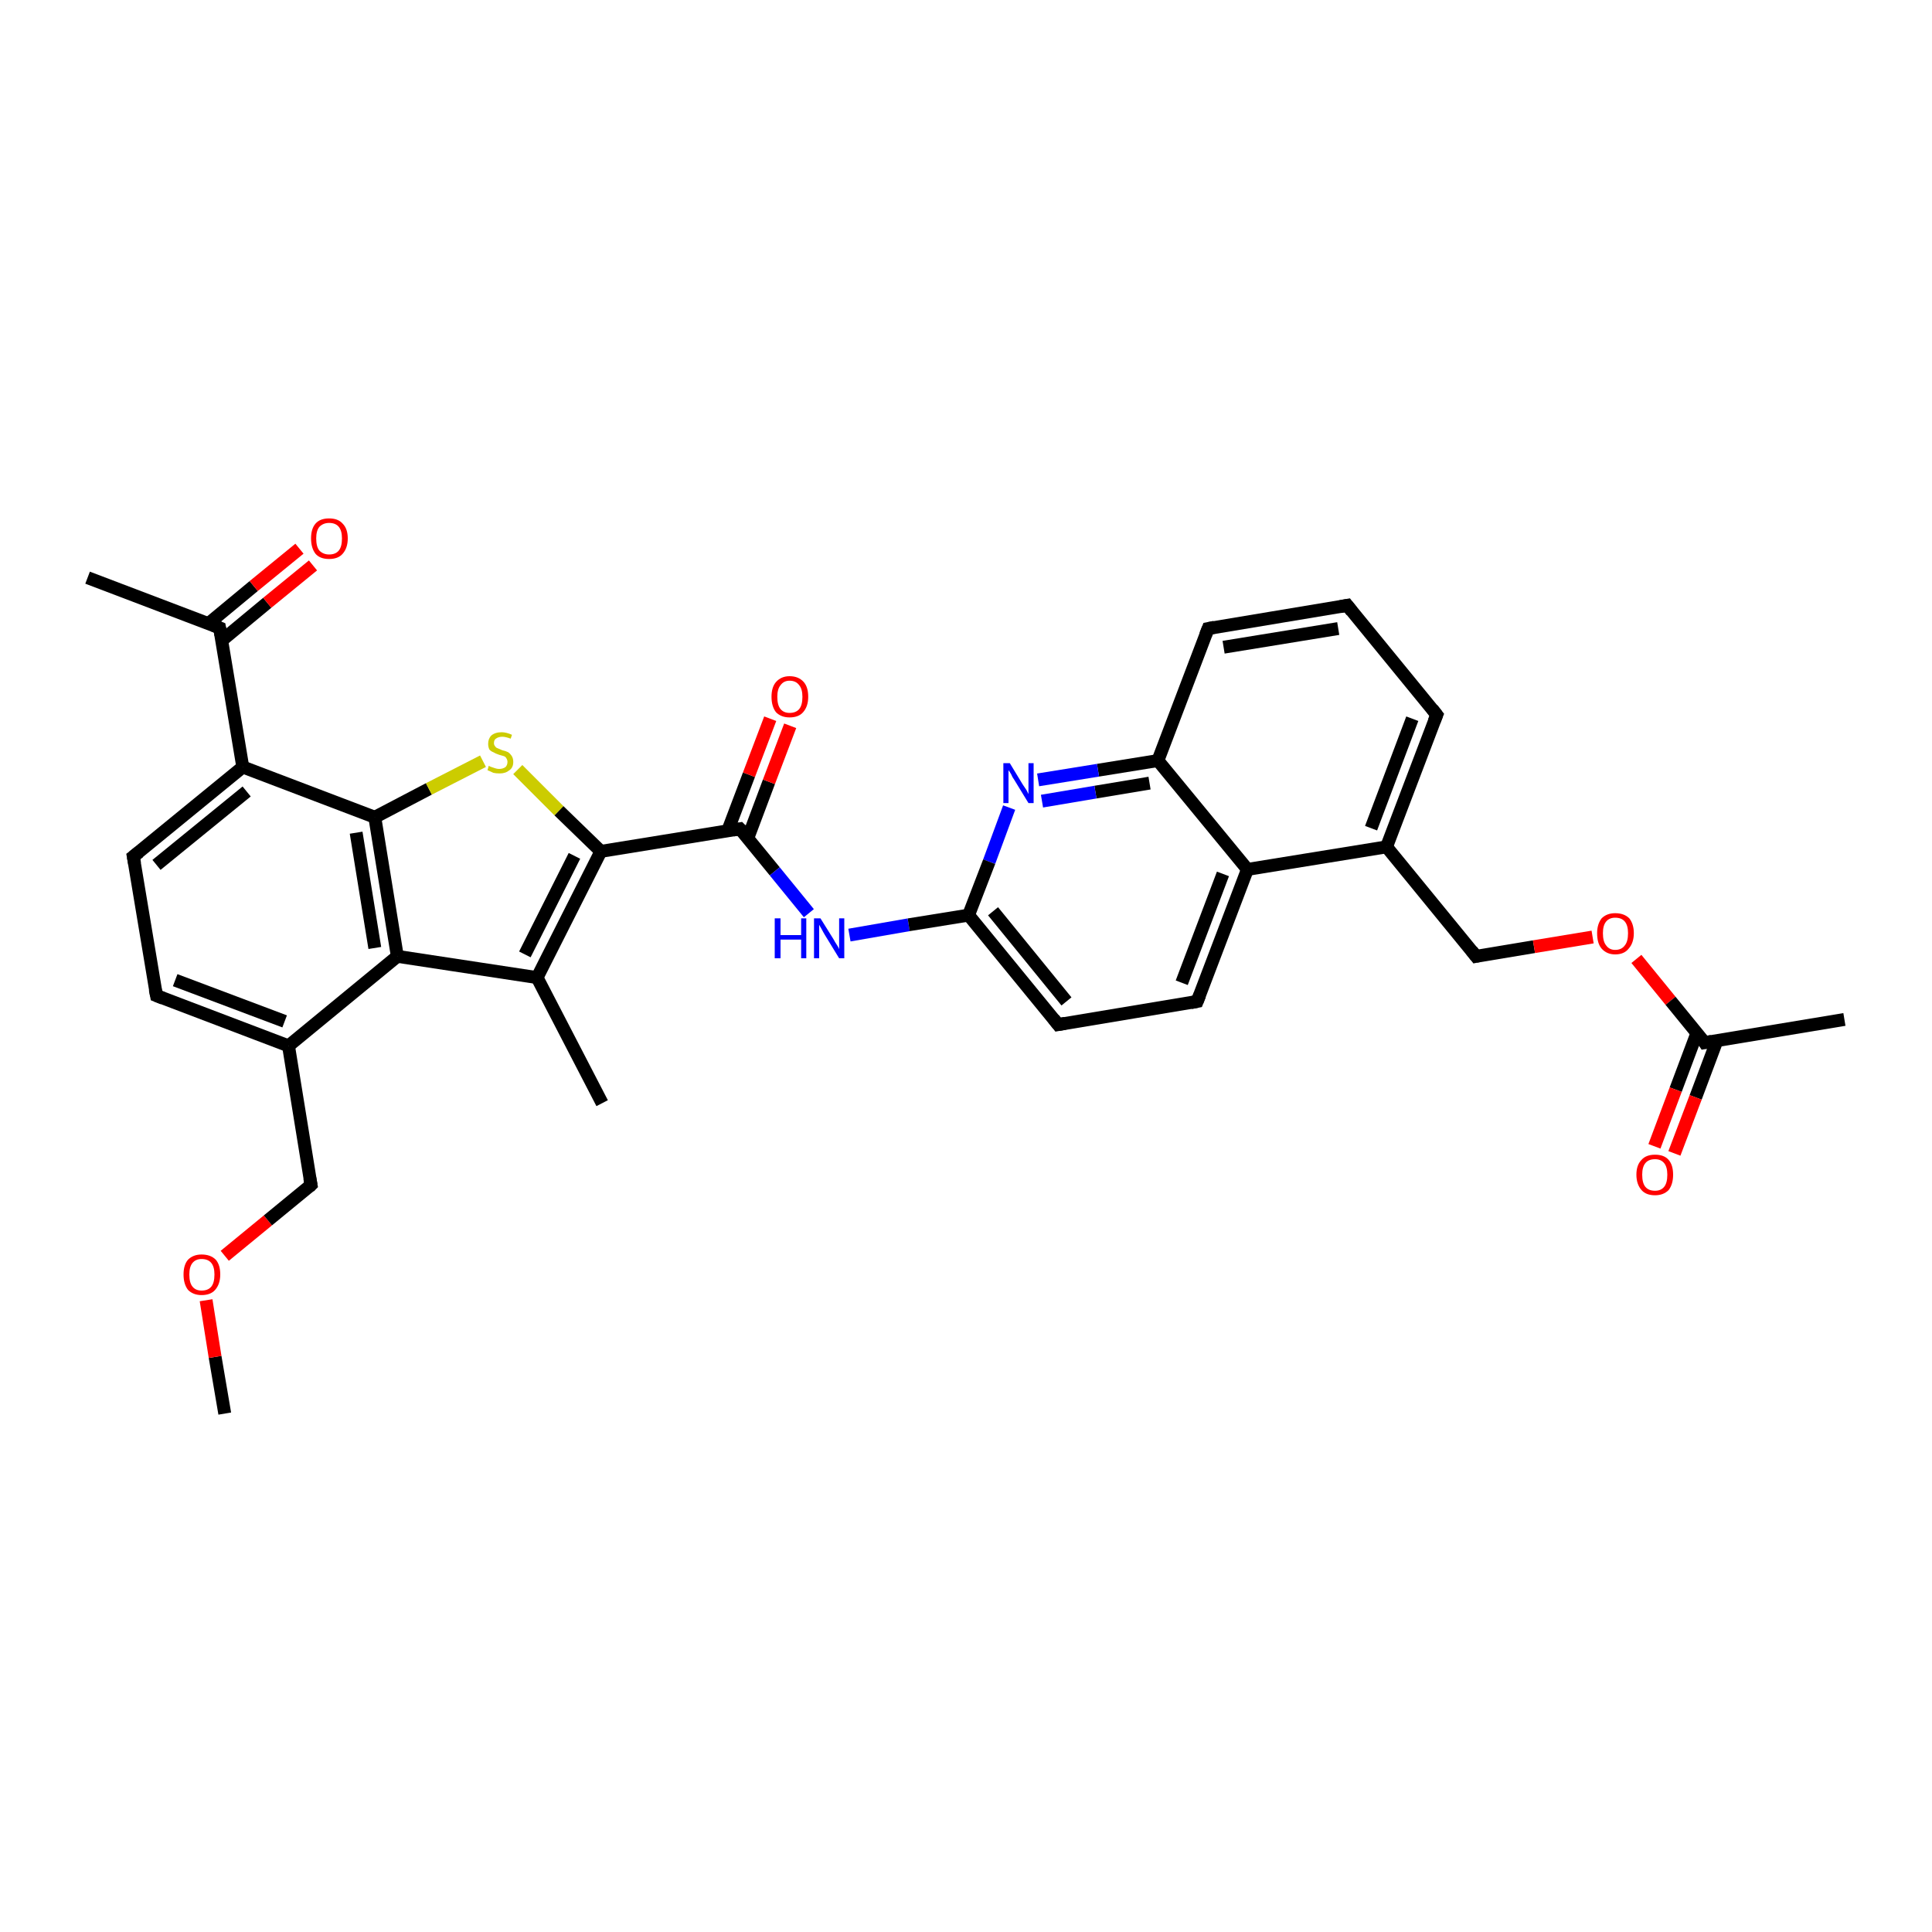 <?xml version='1.0' encoding='iso-8859-1'?>
<svg version='1.1' baseProfile='full'
              xmlns='http://www.w3.org/2000/svg'
                      xmlns:rdkit='http://www.rdkit.org/xml'
                      xmlns:xlink='http://www.w3.org/1999/xlink'
                  xml:space='preserve'
width='300px' height='300px' viewBox='0 0 300 300'>
<!-- END OF HEADER -->
<rect style='opacity:1.0;fill:#FFFFFF;stroke:none' width='300.0' height='300.0' x='0.0' y='0.0'> </rect>
<path class='bond-0 atom-0 atom-1' d='M 34.9,219.5 L 33.4,210.7' style='fill:none;fill-rule:evenodd;stroke:#000000;stroke-width:2.0px;stroke-linecap:butt;stroke-linejoin:miter;stroke-opacity:1' />
<path class='bond-0 atom-0 atom-1' d='M 33.4,210.7 L 32.0,201.9' style='fill:none;fill-rule:evenodd;stroke:#FF0000;stroke-width:2.0px;stroke-linecap:butt;stroke-linejoin:miter;stroke-opacity:1' />
<path class='bond-1 atom-1 atom-2' d='M 34.9,195.0 L 41.6,189.5' style='fill:none;fill-rule:evenodd;stroke:#FF0000;stroke-width:2.0px;stroke-linecap:butt;stroke-linejoin:miter;stroke-opacity:1' />
<path class='bond-1 atom-1 atom-2' d='M 41.6,189.5 L 48.3,184.0' style='fill:none;fill-rule:evenodd;stroke:#000000;stroke-width:2.0px;stroke-linecap:butt;stroke-linejoin:miter;stroke-opacity:1' />
<path class='bond-2 atom-2 atom-3' d='M 48.3,184.0 L 44.8,162.4' style='fill:none;fill-rule:evenodd;stroke:#000000;stroke-width:2.0px;stroke-linecap:butt;stroke-linejoin:miter;stroke-opacity:1' />
<path class='bond-3 atom-3 atom-4' d='M 44.8,162.4 L 24.3,154.6' style='fill:none;fill-rule:evenodd;stroke:#000000;stroke-width:2.0px;stroke-linecap:butt;stroke-linejoin:miter;stroke-opacity:1' />
<path class='bond-3 atom-3 atom-4' d='M 44.2,158.6 L 27.2,152.2' style='fill:none;fill-rule:evenodd;stroke:#000000;stroke-width:2.0px;stroke-linecap:butt;stroke-linejoin:miter;stroke-opacity:1' />
<path class='bond-4 atom-4 atom-5' d='M 24.3,154.6 L 20.7,133.0' style='fill:none;fill-rule:evenodd;stroke:#000000;stroke-width:2.0px;stroke-linecap:butt;stroke-linejoin:miter;stroke-opacity:1' />
<path class='bond-5 atom-5 atom-6' d='M 20.7,133.0 L 37.7,119.1' style='fill:none;fill-rule:evenodd;stroke:#000000;stroke-width:2.0px;stroke-linecap:butt;stroke-linejoin:miter;stroke-opacity:1' />
<path class='bond-5 atom-5 atom-6' d='M 24.3,134.3 L 38.3,122.9' style='fill:none;fill-rule:evenodd;stroke:#000000;stroke-width:2.0px;stroke-linecap:butt;stroke-linejoin:miter;stroke-opacity:1' />
<path class='bond-6 atom-6 atom-7' d='M 37.7,119.1 L 34.1,97.5' style='fill:none;fill-rule:evenodd;stroke:#000000;stroke-width:2.0px;stroke-linecap:butt;stroke-linejoin:miter;stroke-opacity:1' />
<path class='bond-7 atom-7 atom-8' d='M 34.1,97.5 L 13.6,89.7' style='fill:none;fill-rule:evenodd;stroke:#000000;stroke-width:2.0px;stroke-linecap:butt;stroke-linejoin:miter;stroke-opacity:1' />
<path class='bond-8 atom-7 atom-9' d='M 34.5,99.4 L 41.5,93.6' style='fill:none;fill-rule:evenodd;stroke:#000000;stroke-width:2.0px;stroke-linecap:butt;stroke-linejoin:miter;stroke-opacity:1' />
<path class='bond-8 atom-7 atom-9' d='M 41.5,93.6 L 48.6,87.8' style='fill:none;fill-rule:evenodd;stroke:#FF0000;stroke-width:2.0px;stroke-linecap:butt;stroke-linejoin:miter;stroke-opacity:1' />
<path class='bond-8 atom-7 atom-9' d='M 32.4,96.8 L 39.4,91.0' style='fill:none;fill-rule:evenodd;stroke:#000000;stroke-width:2.0px;stroke-linecap:butt;stroke-linejoin:miter;stroke-opacity:1' />
<path class='bond-8 atom-7 atom-9' d='M 39.4,91.0 L 46.5,85.2' style='fill:none;fill-rule:evenodd;stroke:#FF0000;stroke-width:2.0px;stroke-linecap:butt;stroke-linejoin:miter;stroke-opacity:1' />
<path class='bond-9 atom-6 atom-10' d='M 37.7,119.1 L 58.2,126.9' style='fill:none;fill-rule:evenodd;stroke:#000000;stroke-width:2.0px;stroke-linecap:butt;stroke-linejoin:miter;stroke-opacity:1' />
<path class='bond-10 atom-10 atom-11' d='M 58.2,126.9 L 66.6,122.5' style='fill:none;fill-rule:evenodd;stroke:#000000;stroke-width:2.0px;stroke-linecap:butt;stroke-linejoin:miter;stroke-opacity:1' />
<path class='bond-10 atom-10 atom-11' d='M 66.6,122.5 L 75.0,118.2' style='fill:none;fill-rule:evenodd;stroke:#CCCC00;stroke-width:2.0px;stroke-linecap:butt;stroke-linejoin:miter;stroke-opacity:1' />
<path class='bond-11 atom-11 atom-12' d='M 80.4,119.5 L 86.8,125.9' style='fill:none;fill-rule:evenodd;stroke:#CCCC00;stroke-width:2.0px;stroke-linecap:butt;stroke-linejoin:miter;stroke-opacity:1' />
<path class='bond-11 atom-11 atom-12' d='M 86.8,125.9 L 93.3,132.2' style='fill:none;fill-rule:evenodd;stroke:#000000;stroke-width:2.0px;stroke-linecap:butt;stroke-linejoin:miter;stroke-opacity:1' />
<path class='bond-12 atom-12 atom-13' d='M 93.3,132.2 L 114.9,128.7' style='fill:none;fill-rule:evenodd;stroke:#000000;stroke-width:2.0px;stroke-linecap:butt;stroke-linejoin:miter;stroke-opacity:1' />
<path class='bond-13 atom-13 atom-14' d='M 116.1,130.2 L 119.4,121.4' style='fill:none;fill-rule:evenodd;stroke:#000000;stroke-width:2.0px;stroke-linecap:butt;stroke-linejoin:miter;stroke-opacity:1' />
<path class='bond-13 atom-13 atom-14' d='M 119.4,121.4 L 122.7,112.7' style='fill:none;fill-rule:evenodd;stroke:#FF0000;stroke-width:2.0px;stroke-linecap:butt;stroke-linejoin:miter;stroke-opacity:1' />
<path class='bond-13 atom-13 atom-14' d='M 113.0,129.0 L 116.3,120.3' style='fill:none;fill-rule:evenodd;stroke:#000000;stroke-width:2.0px;stroke-linecap:butt;stroke-linejoin:miter;stroke-opacity:1' />
<path class='bond-13 atom-13 atom-14' d='M 116.3,120.3 L 119.6,111.6' style='fill:none;fill-rule:evenodd;stroke:#FF0000;stroke-width:2.0px;stroke-linecap:butt;stroke-linejoin:miter;stroke-opacity:1' />
<path class='bond-14 atom-13 atom-15' d='M 114.9,128.7 L 120.3,135.3' style='fill:none;fill-rule:evenodd;stroke:#000000;stroke-width:2.0px;stroke-linecap:butt;stroke-linejoin:miter;stroke-opacity:1' />
<path class='bond-14 atom-13 atom-15' d='M 120.3,135.3 L 125.6,141.8' style='fill:none;fill-rule:evenodd;stroke:#0000FF;stroke-width:2.0px;stroke-linecap:butt;stroke-linejoin:miter;stroke-opacity:1' />
<path class='bond-15 atom-15 atom-16' d='M 131.9,145.2 L 141.1,143.6' style='fill:none;fill-rule:evenodd;stroke:#0000FF;stroke-width:2.0px;stroke-linecap:butt;stroke-linejoin:miter;stroke-opacity:1' />
<path class='bond-15 atom-15 atom-16' d='M 141.1,143.6 L 150.4,142.1' style='fill:none;fill-rule:evenodd;stroke:#000000;stroke-width:2.0px;stroke-linecap:butt;stroke-linejoin:miter;stroke-opacity:1' />
<path class='bond-16 atom-16 atom-17' d='M 150.4,142.1 L 164.3,159.1' style='fill:none;fill-rule:evenodd;stroke:#000000;stroke-width:2.0px;stroke-linecap:butt;stroke-linejoin:miter;stroke-opacity:1' />
<path class='bond-16 atom-16 atom-17' d='M 154.2,141.5 L 165.6,155.5' style='fill:none;fill-rule:evenodd;stroke:#000000;stroke-width:2.0px;stroke-linecap:butt;stroke-linejoin:miter;stroke-opacity:1' />
<path class='bond-17 atom-17 atom-18' d='M 164.3,159.1 L 185.9,155.5' style='fill:none;fill-rule:evenodd;stroke:#000000;stroke-width:2.0px;stroke-linecap:butt;stroke-linejoin:miter;stroke-opacity:1' />
<path class='bond-18 atom-18 atom-19' d='M 185.9,155.5 L 193.7,135.0' style='fill:none;fill-rule:evenodd;stroke:#000000;stroke-width:2.0px;stroke-linecap:butt;stroke-linejoin:miter;stroke-opacity:1' />
<path class='bond-18 atom-18 atom-19' d='M 183.5,152.6 L 189.9,135.7' style='fill:none;fill-rule:evenodd;stroke:#000000;stroke-width:2.0px;stroke-linecap:butt;stroke-linejoin:miter;stroke-opacity:1' />
<path class='bond-19 atom-19 atom-20' d='M 193.7,135.0 L 215.3,131.5' style='fill:none;fill-rule:evenodd;stroke:#000000;stroke-width:2.0px;stroke-linecap:butt;stroke-linejoin:miter;stroke-opacity:1' />
<path class='bond-20 atom-20 atom-21' d='M 215.3,131.5 L 229.2,148.5' style='fill:none;fill-rule:evenodd;stroke:#000000;stroke-width:2.0px;stroke-linecap:butt;stroke-linejoin:miter;stroke-opacity:1' />
<path class='bond-21 atom-21 atom-22' d='M 229.2,148.5 L 238.2,147.0' style='fill:none;fill-rule:evenodd;stroke:#000000;stroke-width:2.0px;stroke-linecap:butt;stroke-linejoin:miter;stroke-opacity:1' />
<path class='bond-21 atom-21 atom-22' d='M 238.2,147.0 L 247.3,145.5' style='fill:none;fill-rule:evenodd;stroke:#FF0000;stroke-width:2.0px;stroke-linecap:butt;stroke-linejoin:miter;stroke-opacity:1' />
<path class='bond-22 atom-22 atom-23' d='M 254.1,148.9 L 259.4,155.4' style='fill:none;fill-rule:evenodd;stroke:#FF0000;stroke-width:2.0px;stroke-linecap:butt;stroke-linejoin:miter;stroke-opacity:1' />
<path class='bond-22 atom-22 atom-23' d='M 259.4,155.4 L 264.7,161.9' style='fill:none;fill-rule:evenodd;stroke:#000000;stroke-width:2.0px;stroke-linecap:butt;stroke-linejoin:miter;stroke-opacity:1' />
<path class='bond-23 atom-23 atom-24' d='M 264.7,161.9 L 286.4,158.3' style='fill:none;fill-rule:evenodd;stroke:#000000;stroke-width:2.0px;stroke-linecap:butt;stroke-linejoin:miter;stroke-opacity:1' />
<path class='bond-24 atom-23 atom-25' d='M 263.5,160.4 L 260.2,169.2' style='fill:none;fill-rule:evenodd;stroke:#000000;stroke-width:2.0px;stroke-linecap:butt;stroke-linejoin:miter;stroke-opacity:1' />
<path class='bond-24 atom-23 atom-25' d='M 260.2,169.2 L 256.9,178.0' style='fill:none;fill-rule:evenodd;stroke:#FF0000;stroke-width:2.0px;stroke-linecap:butt;stroke-linejoin:miter;stroke-opacity:1' />
<path class='bond-24 atom-23 atom-25' d='M 266.6,161.6 L 263.3,170.4' style='fill:none;fill-rule:evenodd;stroke:#000000;stroke-width:2.0px;stroke-linecap:butt;stroke-linejoin:miter;stroke-opacity:1' />
<path class='bond-24 atom-23 atom-25' d='M 263.3,170.4 L 260.0,179.1' style='fill:none;fill-rule:evenodd;stroke:#FF0000;stroke-width:2.0px;stroke-linecap:butt;stroke-linejoin:miter;stroke-opacity:1' />
<path class='bond-25 atom-20 atom-26' d='M 215.3,131.5 L 223.1,111.0' style='fill:none;fill-rule:evenodd;stroke:#000000;stroke-width:2.0px;stroke-linecap:butt;stroke-linejoin:miter;stroke-opacity:1' />
<path class='bond-25 atom-20 atom-26' d='M 212.9,128.6 L 219.3,111.6' style='fill:none;fill-rule:evenodd;stroke:#000000;stroke-width:2.0px;stroke-linecap:butt;stroke-linejoin:miter;stroke-opacity:1' />
<path class='bond-26 atom-26 atom-27' d='M 223.1,111.0 L 209.2,94.0' style='fill:none;fill-rule:evenodd;stroke:#000000;stroke-width:2.0px;stroke-linecap:butt;stroke-linejoin:miter;stroke-opacity:1' />
<path class='bond-27 atom-27 atom-28' d='M 209.2,94.0 L 187.6,97.6' style='fill:none;fill-rule:evenodd;stroke:#000000;stroke-width:2.0px;stroke-linecap:butt;stroke-linejoin:miter;stroke-opacity:1' />
<path class='bond-27 atom-27 atom-28' d='M 207.8,97.6 L 190.0,100.5' style='fill:none;fill-rule:evenodd;stroke:#000000;stroke-width:2.0px;stroke-linecap:butt;stroke-linejoin:miter;stroke-opacity:1' />
<path class='bond-28 atom-28 atom-29' d='M 187.6,97.6 L 179.8,118.1' style='fill:none;fill-rule:evenodd;stroke:#000000;stroke-width:2.0px;stroke-linecap:butt;stroke-linejoin:miter;stroke-opacity:1' />
<path class='bond-29 atom-29 atom-30' d='M 179.8,118.1 L 170.5,119.6' style='fill:none;fill-rule:evenodd;stroke:#000000;stroke-width:2.0px;stroke-linecap:butt;stroke-linejoin:miter;stroke-opacity:1' />
<path class='bond-29 atom-29 atom-30' d='M 170.5,119.6 L 161.2,121.1' style='fill:none;fill-rule:evenodd;stroke:#0000FF;stroke-width:2.0px;stroke-linecap:butt;stroke-linejoin:miter;stroke-opacity:1' />
<path class='bond-29 atom-29 atom-30' d='M 178.5,121.6 L 170.1,123.0' style='fill:none;fill-rule:evenodd;stroke:#000000;stroke-width:2.0px;stroke-linecap:butt;stroke-linejoin:miter;stroke-opacity:1' />
<path class='bond-29 atom-29 atom-30' d='M 170.1,123.0 L 161.8,124.4' style='fill:none;fill-rule:evenodd;stroke:#0000FF;stroke-width:2.0px;stroke-linecap:butt;stroke-linejoin:miter;stroke-opacity:1' />
<path class='bond-30 atom-12 atom-31' d='M 93.3,132.2 L 83.4,151.8' style='fill:none;fill-rule:evenodd;stroke:#000000;stroke-width:2.0px;stroke-linecap:butt;stroke-linejoin:miter;stroke-opacity:1' />
<path class='bond-30 atom-12 atom-31' d='M 89.2,132.9 L 81.5,148.2' style='fill:none;fill-rule:evenodd;stroke:#000000;stroke-width:2.0px;stroke-linecap:butt;stroke-linejoin:miter;stroke-opacity:1' />
<path class='bond-31 atom-31 atom-32' d='M 83.4,151.8 L 93.5,171.3' style='fill:none;fill-rule:evenodd;stroke:#000000;stroke-width:2.0px;stroke-linecap:butt;stroke-linejoin:miter;stroke-opacity:1' />
<path class='bond-32 atom-31 atom-33' d='M 83.4,151.8 L 61.7,148.5' style='fill:none;fill-rule:evenodd;stroke:#000000;stroke-width:2.0px;stroke-linecap:butt;stroke-linejoin:miter;stroke-opacity:1' />
<path class='bond-33 atom-33 atom-3' d='M 61.7,148.5 L 44.8,162.4' style='fill:none;fill-rule:evenodd;stroke:#000000;stroke-width:2.0px;stroke-linecap:butt;stroke-linejoin:miter;stroke-opacity:1' />
<path class='bond-34 atom-33 atom-10' d='M 61.7,148.5 L 58.2,126.9' style='fill:none;fill-rule:evenodd;stroke:#000000;stroke-width:2.0px;stroke-linecap:butt;stroke-linejoin:miter;stroke-opacity:1' />
<path class='bond-34 atom-33 atom-10' d='M 58.2,147.2 L 55.3,129.3' style='fill:none;fill-rule:evenodd;stroke:#000000;stroke-width:2.0px;stroke-linecap:butt;stroke-linejoin:miter;stroke-opacity:1' />
<path class='bond-35 atom-30 atom-16' d='M 156.7,125.4 L 153.6,133.8' style='fill:none;fill-rule:evenodd;stroke:#0000FF;stroke-width:2.0px;stroke-linecap:butt;stroke-linejoin:miter;stroke-opacity:1' />
<path class='bond-35 atom-30 atom-16' d='M 153.6,133.8 L 150.4,142.1' style='fill:none;fill-rule:evenodd;stroke:#000000;stroke-width:2.0px;stroke-linecap:butt;stroke-linejoin:miter;stroke-opacity:1' />
<path class='bond-36 atom-29 atom-19' d='M 179.8,118.1 L 193.7,135.0' style='fill:none;fill-rule:evenodd;stroke:#000000;stroke-width:2.0px;stroke-linecap:butt;stroke-linejoin:miter;stroke-opacity:1' />
<path d='M 48.0,184.3 L 48.3,184.0 L 48.1,182.9' style='fill:none;stroke:#000000;stroke-width:2.0px;stroke-linecap:butt;stroke-linejoin:miter;stroke-opacity:1;' />
<path d='M 25.3,155.0 L 24.3,154.6 L 24.1,153.6' style='fill:none;stroke:#000000;stroke-width:2.0px;stroke-linecap:butt;stroke-linejoin:miter;stroke-opacity:1;' />
<path d='M 20.9,134.1 L 20.7,133.0 L 21.6,132.3' style='fill:none;stroke:#000000;stroke-width:2.0px;stroke-linecap:butt;stroke-linejoin:miter;stroke-opacity:1;' />
<path d='M 34.3,98.6 L 34.1,97.5 L 33.1,97.1' style='fill:none;stroke:#000000;stroke-width:2.0px;stroke-linecap:butt;stroke-linejoin:miter;stroke-opacity:1;' />
<path d='M 113.8,128.9 L 114.9,128.7 L 115.2,129.0' style='fill:none;stroke:#000000;stroke-width:2.0px;stroke-linecap:butt;stroke-linejoin:miter;stroke-opacity:1;' />
<path d='M 163.6,158.2 L 164.3,159.1 L 165.4,158.9' style='fill:none;stroke:#000000;stroke-width:2.0px;stroke-linecap:butt;stroke-linejoin:miter;stroke-opacity:1;' />
<path d='M 184.9,155.7 L 185.9,155.5 L 186.3,154.5' style='fill:none;stroke:#000000;stroke-width:2.0px;stroke-linecap:butt;stroke-linejoin:miter;stroke-opacity:1;' />
<path d='M 228.5,147.6 L 229.2,148.5 L 229.7,148.4' style='fill:none;stroke:#000000;stroke-width:2.0px;stroke-linecap:butt;stroke-linejoin:miter;stroke-opacity:1;' />
<path d='M 264.5,161.6 L 264.7,161.9 L 265.8,161.7' style='fill:none;stroke:#000000;stroke-width:2.0px;stroke-linecap:butt;stroke-linejoin:miter;stroke-opacity:1;' />
<path d='M 222.7,112.0 L 223.1,111.0 L 222.4,110.1' style='fill:none;stroke:#000000;stroke-width:2.0px;stroke-linecap:butt;stroke-linejoin:miter;stroke-opacity:1;' />
<path d='M 209.9,94.9 L 209.2,94.0 L 208.1,94.2' style='fill:none;stroke:#000000;stroke-width:2.0px;stroke-linecap:butt;stroke-linejoin:miter;stroke-opacity:1;' />
<path d='M 188.6,97.4 L 187.6,97.6 L 187.2,98.6' style='fill:none;stroke:#000000;stroke-width:2.0px;stroke-linecap:butt;stroke-linejoin:miter;stroke-opacity:1;' />
<path class='atom-1' d='M 28.5 197.9
Q 28.5 196.4, 29.2 195.6
Q 30.0 194.8, 31.3 194.8
Q 32.7 194.8, 33.5 195.6
Q 34.2 196.4, 34.2 197.9
Q 34.2 199.4, 33.4 200.3
Q 32.7 201.1, 31.3 201.1
Q 30.0 201.1, 29.2 200.3
Q 28.5 199.4, 28.5 197.9
M 31.3 200.4
Q 32.3 200.4, 32.8 199.8
Q 33.3 199.2, 33.3 197.9
Q 33.3 196.7, 32.8 196.1
Q 32.3 195.5, 31.3 195.5
Q 30.4 195.5, 29.9 196.1
Q 29.4 196.7, 29.4 197.9
Q 29.4 199.2, 29.9 199.8
Q 30.4 200.4, 31.3 200.4
' fill='#FF0000'/>
<path class='atom-9' d='M 48.3 83.6
Q 48.3 82.1, 49.0 81.3
Q 49.7 80.5, 51.1 80.5
Q 52.5 80.5, 53.2 81.3
Q 54.0 82.1, 54.0 83.6
Q 54.0 85.1, 53.2 86.0
Q 52.5 86.8, 51.1 86.8
Q 49.7 86.8, 49.0 86.0
Q 48.3 85.1, 48.3 83.6
M 51.1 86.1
Q 52.1 86.1, 52.6 85.5
Q 53.1 84.9, 53.1 83.6
Q 53.1 82.4, 52.6 81.8
Q 52.1 81.2, 51.1 81.2
Q 50.2 81.2, 49.6 81.8
Q 49.1 82.4, 49.1 83.6
Q 49.1 84.9, 49.6 85.5
Q 50.2 86.1, 51.1 86.1
' fill='#FF0000'/>
<path class='atom-11' d='M 75.9 118.9
Q 76.0 119.0, 76.3 119.1
Q 76.6 119.2, 76.9 119.3
Q 77.2 119.4, 77.5 119.4
Q 78.1 119.4, 78.5 119.1
Q 78.8 118.8, 78.8 118.3
Q 78.8 118.0, 78.6 117.7
Q 78.5 117.5, 78.2 117.4
Q 77.9 117.3, 77.5 117.2
Q 76.9 117.0, 76.6 116.8
Q 76.3 116.7, 76.0 116.4
Q 75.8 116.0, 75.8 115.5
Q 75.8 114.7, 76.3 114.2
Q 76.9 113.7, 77.9 113.7
Q 78.6 113.7, 79.5 114.1
L 79.3 114.7
Q 78.5 114.4, 78.0 114.4
Q 77.4 114.4, 77.0 114.7
Q 76.7 114.9, 76.7 115.4
Q 76.7 115.7, 76.9 115.9
Q 77.0 116.1, 77.3 116.2
Q 77.5 116.3, 78.0 116.5
Q 78.5 116.6, 78.9 116.8
Q 79.2 117.0, 79.4 117.3
Q 79.7 117.7, 79.7 118.3
Q 79.7 119.2, 79.1 119.6
Q 78.5 120.1, 77.6 120.1
Q 77.0 120.1, 76.6 120.0
Q 76.2 119.8, 75.7 119.6
L 75.9 118.9
' fill='#CCCC00'/>
<path class='atom-14' d='M 119.8 108.2
Q 119.8 106.7, 120.5 105.9
Q 121.3 105.0, 122.6 105.0
Q 124.0 105.0, 124.8 105.9
Q 125.5 106.7, 125.5 108.2
Q 125.5 109.7, 124.7 110.6
Q 124.0 111.4, 122.6 111.4
Q 121.3 111.4, 120.5 110.6
Q 119.8 109.7, 119.8 108.2
M 122.6 110.7
Q 123.6 110.7, 124.1 110.1
Q 124.6 109.5, 124.6 108.2
Q 124.6 107.0, 124.1 106.4
Q 123.6 105.7, 122.6 105.7
Q 121.7 105.7, 121.2 106.4
Q 120.7 107.0, 120.7 108.2
Q 120.7 109.5, 121.2 110.1
Q 121.7 110.7, 122.6 110.7
' fill='#FF0000'/>
<path class='atom-15' d='M 120.3 142.6
L 121.2 142.6
L 121.2 145.2
L 124.4 145.2
L 124.4 142.6
L 125.2 142.6
L 125.2 148.8
L 124.4 148.8
L 124.4 145.9
L 121.2 145.9
L 121.2 148.8
L 120.3 148.8
L 120.3 142.6
' fill='#0000FF'/>
<path class='atom-15' d='M 127.4 142.6
L 129.4 145.8
Q 129.6 146.2, 130.0 146.8
Q 130.3 147.3, 130.3 147.4
L 130.3 142.6
L 131.1 142.6
L 131.1 148.8
L 130.3 148.8
L 128.1 145.2
Q 127.8 144.7, 127.6 144.3
Q 127.3 143.8, 127.2 143.6
L 127.2 148.8
L 126.4 148.8
L 126.4 142.6
L 127.4 142.6
' fill='#0000FF'/>
<path class='atom-22' d='M 248.0 144.9
Q 248.0 143.5, 248.7 142.6
Q 249.5 141.8, 250.8 141.8
Q 252.2 141.8, 253.0 142.6
Q 253.7 143.5, 253.7 144.9
Q 253.7 146.4, 252.9 147.3
Q 252.2 148.2, 250.8 148.2
Q 249.5 148.2, 248.7 147.3
Q 248.0 146.5, 248.0 144.9
M 250.8 147.5
Q 251.8 147.5, 252.3 146.8
Q 252.8 146.2, 252.8 144.9
Q 252.8 143.7, 252.3 143.1
Q 251.8 142.5, 250.8 142.5
Q 249.9 142.5, 249.4 143.1
Q 248.9 143.7, 248.9 144.9
Q 248.9 146.2, 249.4 146.8
Q 249.9 147.5, 250.8 147.5
' fill='#FF0000'/>
<path class='atom-25' d='M 254.1 182.4
Q 254.1 180.9, 254.9 180.1
Q 255.6 179.3, 257.0 179.3
Q 258.4 179.3, 259.1 180.1
Q 259.8 180.9, 259.8 182.4
Q 259.8 183.9, 259.1 184.8
Q 258.3 185.6, 257.0 185.6
Q 255.6 185.6, 254.9 184.8
Q 254.1 183.9, 254.1 182.4
M 257.0 184.9
Q 257.9 184.9, 258.4 184.3
Q 258.9 183.7, 258.9 182.4
Q 258.9 181.2, 258.4 180.6
Q 257.9 180.0, 257.0 180.0
Q 256.0 180.0, 255.5 180.6
Q 255.0 181.2, 255.0 182.4
Q 255.0 183.7, 255.5 184.3
Q 256.0 184.9, 257.0 184.9
' fill='#FF0000'/>
<path class='atom-30' d='M 156.8 118.5
L 158.8 121.8
Q 159.0 122.1, 159.4 122.7
Q 159.7 123.3, 159.7 123.3
L 159.7 118.5
L 160.5 118.5
L 160.5 124.7
L 159.7 124.7
L 157.5 121.1
Q 157.2 120.7, 157.0 120.2
Q 156.7 119.7, 156.6 119.6
L 156.6 124.7
L 155.8 124.7
L 155.8 118.5
L 156.8 118.5
' fill='#0000FF'/>
</svg>
